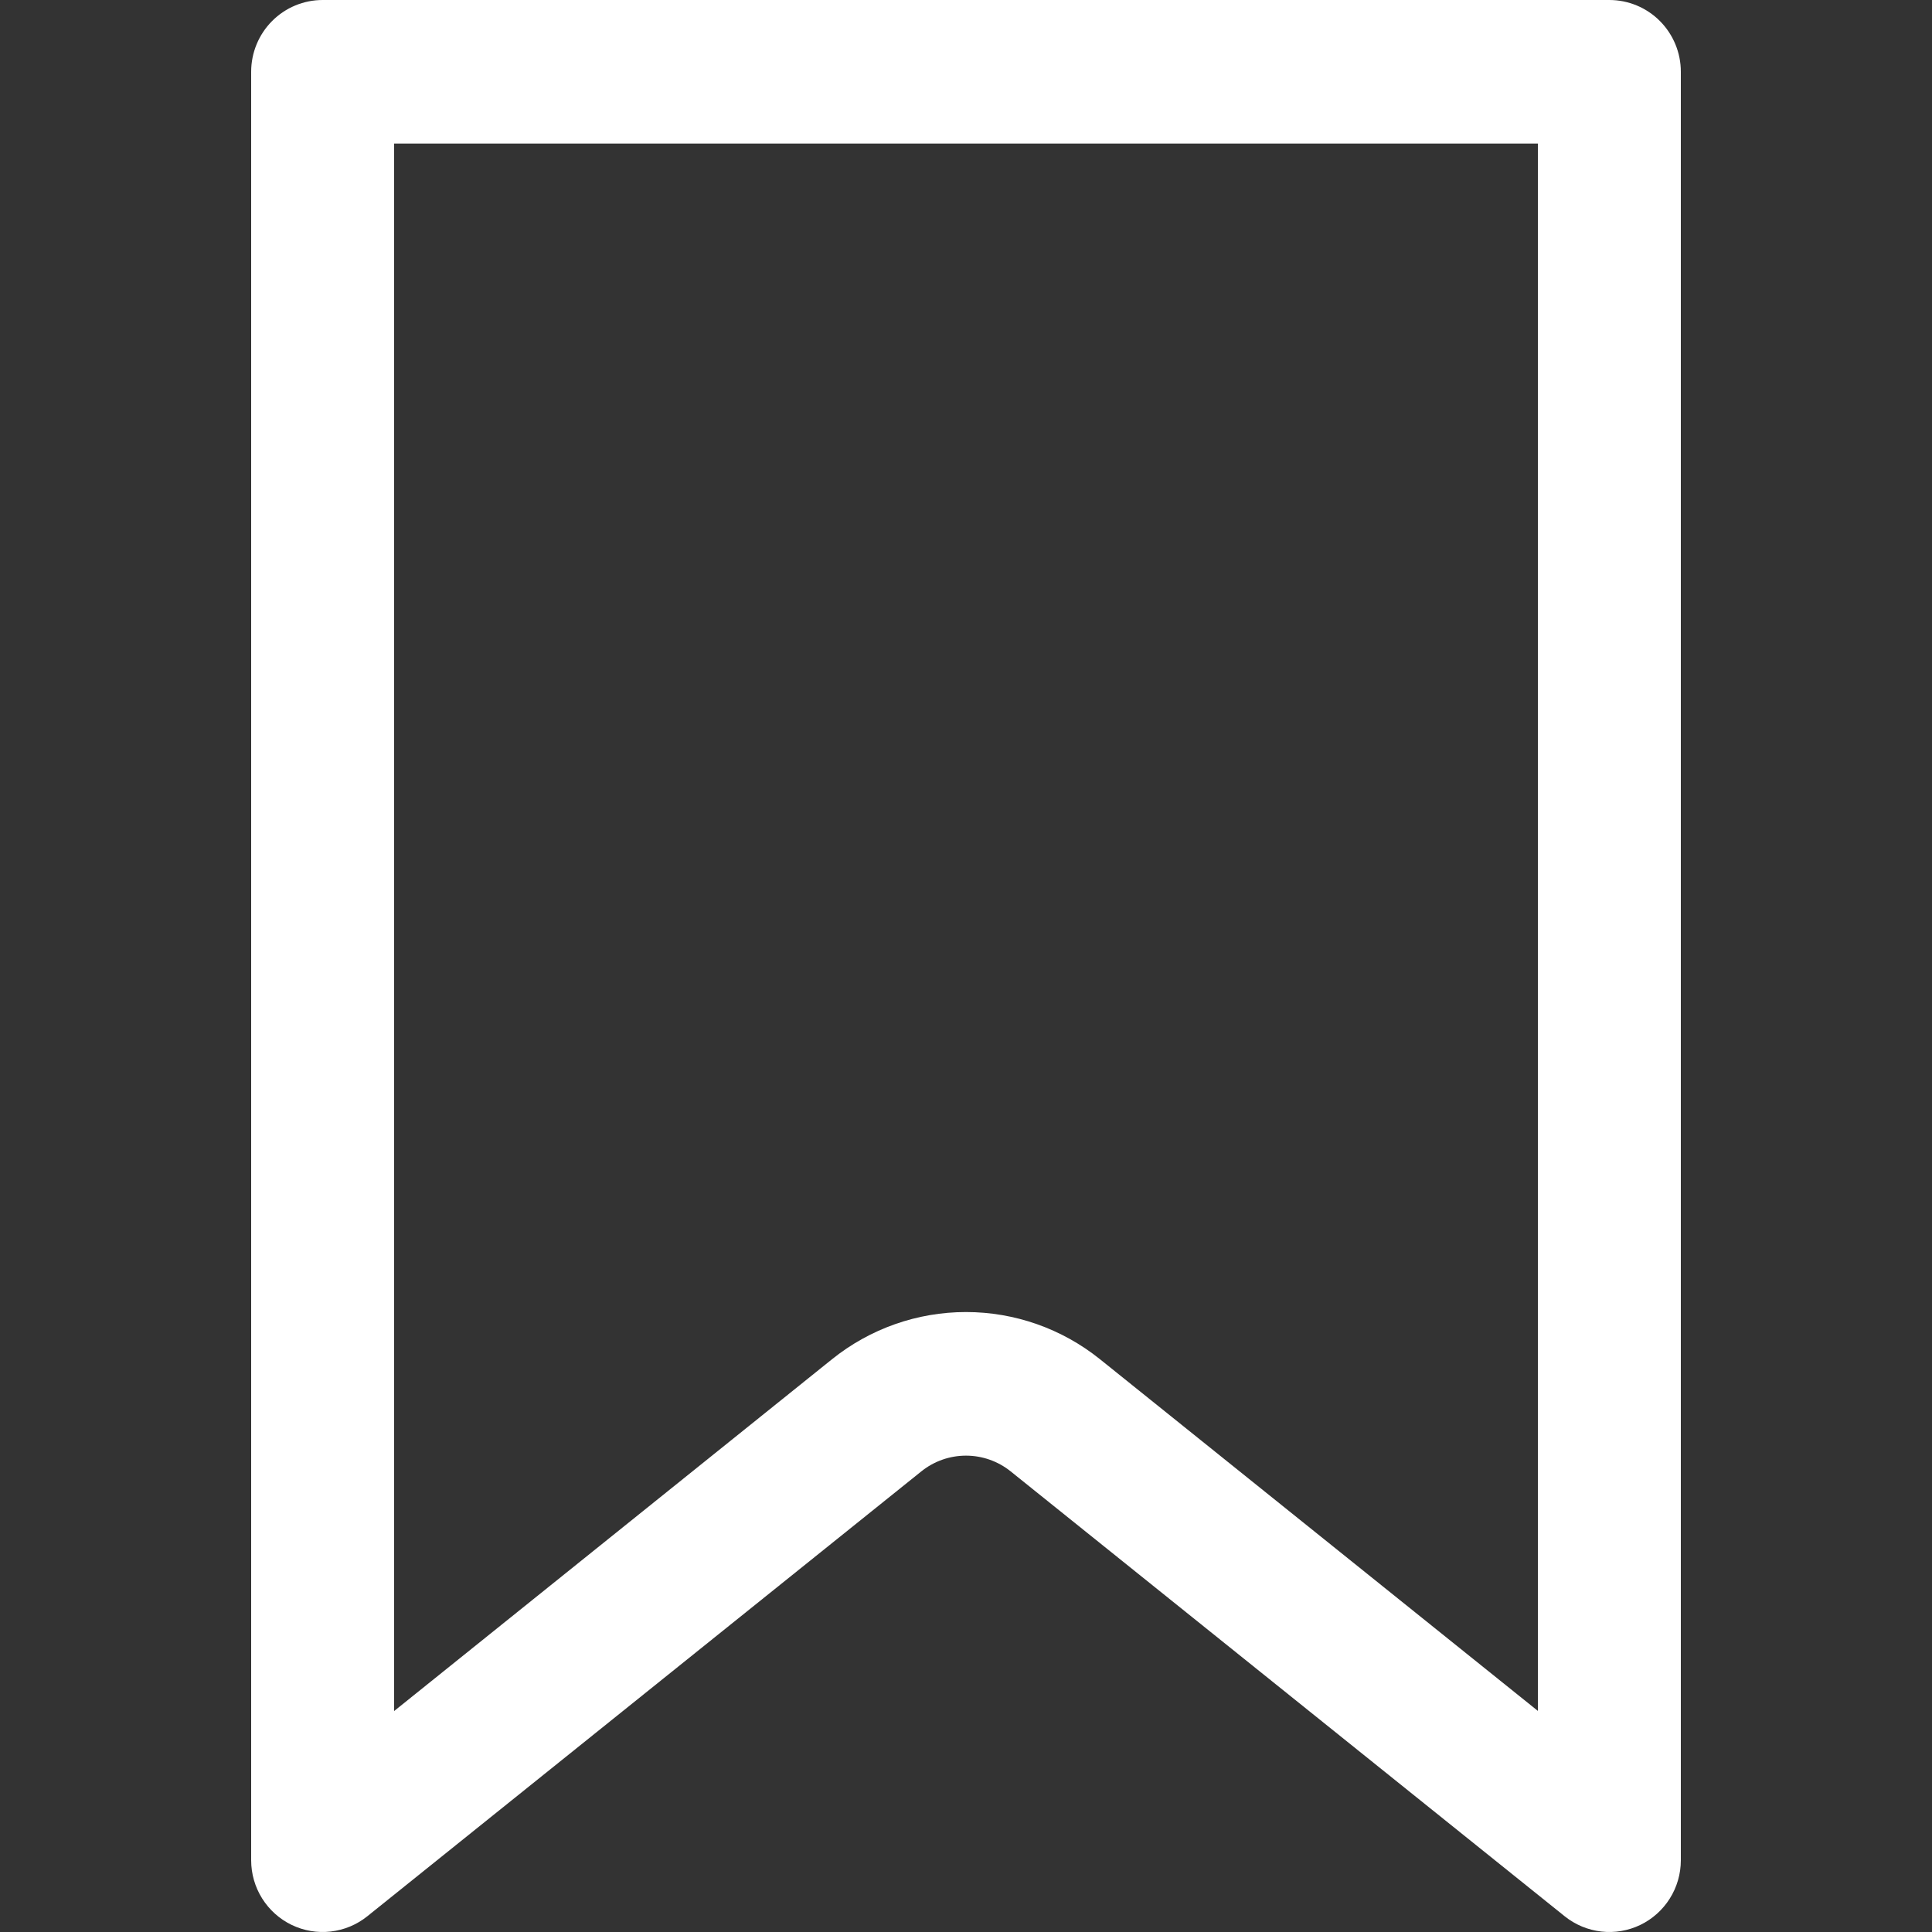 <svg width="100" height="100" viewBox="0 0 100 100" fill="none" xmlns="http://www.w3.org/2000/svg">
<rect x="0" y="0" width="100" height="100" fill="#333333" stroke="none"/>
<path d="M20.4 7.43V88.563L43.066 70.353C45.034 68.772 47.48 67.911 50 67.911C52.52 67.911 54.966 68.772 56.934 70.353L79.6 88.556V7.43H20.4ZM16.7 0H83.3C84.281 0 85.222 0.391 85.916 1.088C86.61 1.785 87 2.73 87 3.715V96.29C86.999 96.989 86.802 97.674 86.43 98.265C86.059 98.857 85.529 99.331 84.902 99.634C84.274 99.936 83.574 100.055 82.883 99.976C82.191 99.897 81.535 99.624 80.991 99.188L52.309 76.156C51.653 75.63 50.839 75.344 50 75.344C49.161 75.344 48.347 75.63 47.691 76.156L19.009 99.188C18.465 99.624 17.809 99.897 17.117 99.976C16.426 100.055 15.726 99.936 15.098 99.634C14.47 99.331 13.941 98.857 13.569 98.265C13.198 97.674 13.001 96.989 13 96.29V3.715C13 2.73 13.39 1.785 14.084 1.088C14.778 0.391 15.719 0 16.7 0Z" fill="white"/>
</svg>
